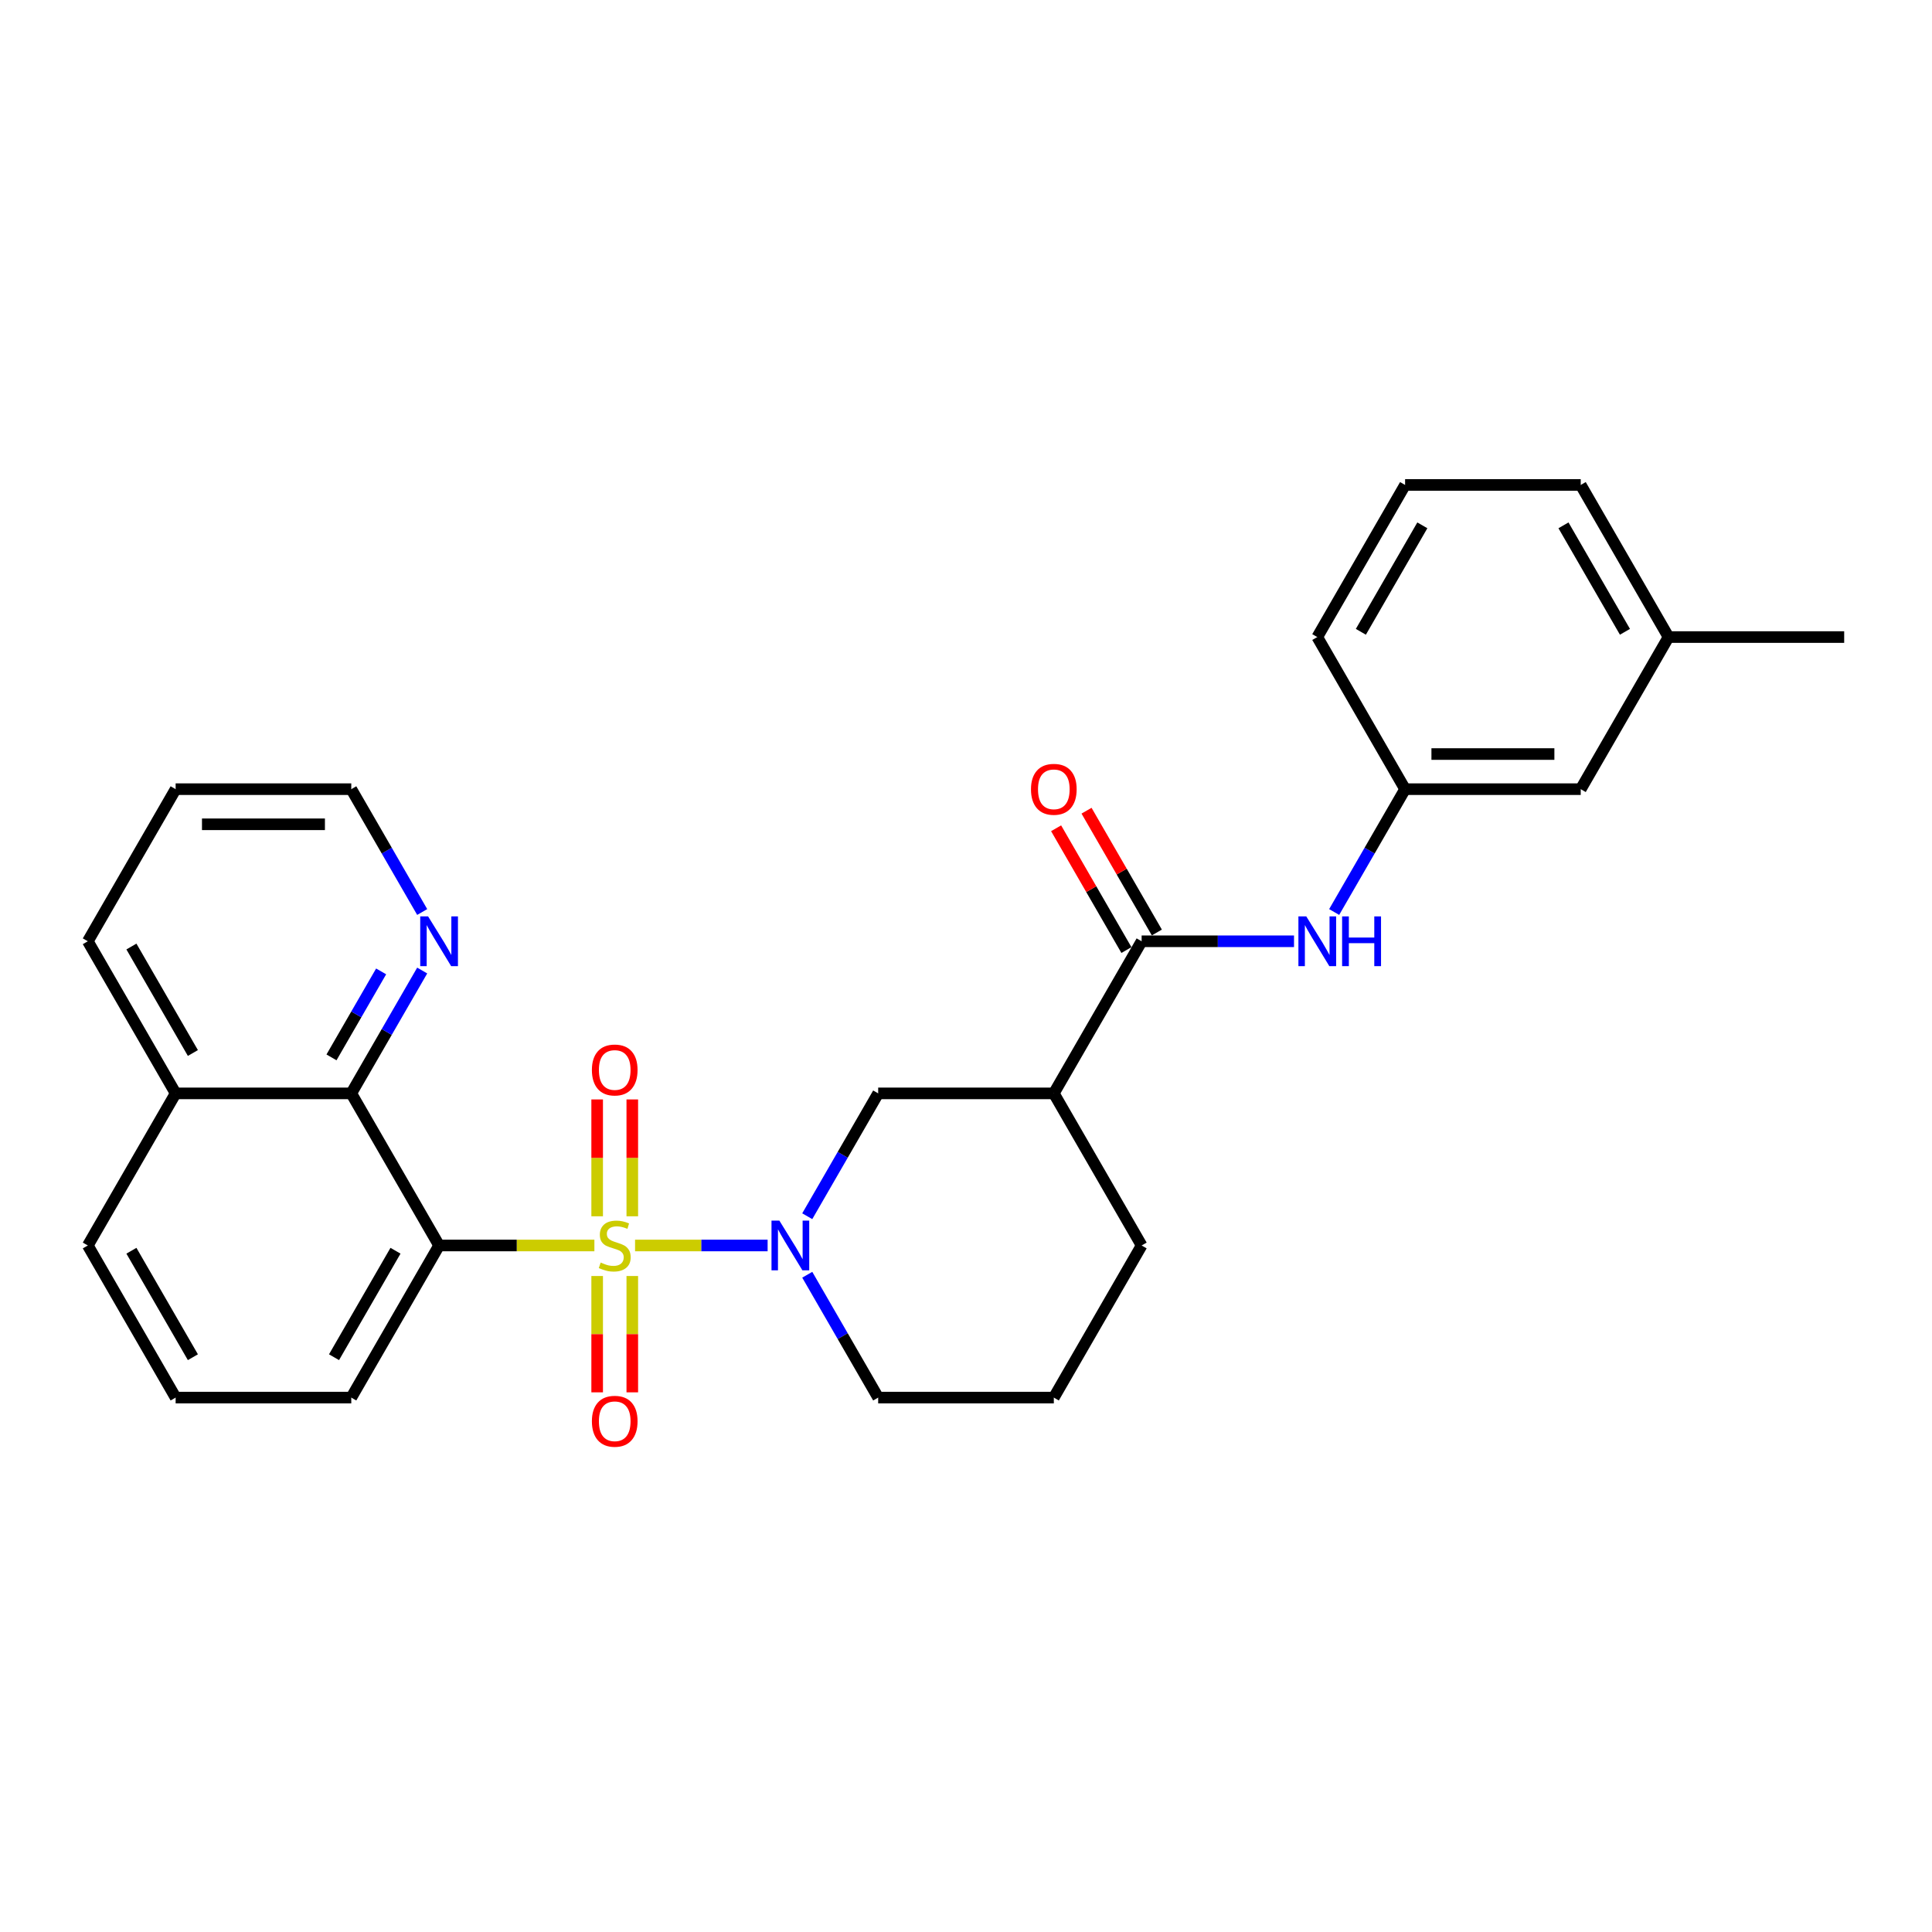 <?xml version='1.0' encoding='iso-8859-1'?>
<svg version='1.1' baseProfile='full'
              xmlns='http://www.w3.org/2000/svg'
                      xmlns:rdkit='http://www.rdkit.org/xml'
                      xmlns:xlink='http://www.w3.org/1999/xlink'
                  xml:space='preserve'
width='1000px' height='1000px' viewBox='0 0 1000 1000'>
<!-- END OF HEADER -->
<rect style='opacity:1.0;fill:#FFFFFF;stroke:none' width='1000' height='1000' x='0' y='0'> </rect>
<path class='bond-0' d='M 307.655,644.66 L 267.464,644.66' style='fill:none;fill-rule:evenodd;stroke:#CCCC00;stroke-width:6px;stroke-linecap:butt;stroke-linejoin:miter;stroke-opacity:1' />
<path class='bond-0' d='M 267.464,644.66 L 227.273,644.66' style='fill:none;fill-rule:evenodd;stroke:#000000;stroke-width:6px;stroke-linecap:butt;stroke-linejoin:miter;stroke-opacity:1' />
<path class='bond-1' d='M 328.709,644.66 L 363.013,644.66' style='fill:none;fill-rule:evenodd;stroke:#CCCC00;stroke-width:6px;stroke-linecap:butt;stroke-linejoin:miter;stroke-opacity:1' />
<path class='bond-1' d='M 363.013,644.66 L 397.318,644.66' style='fill:none;fill-rule:evenodd;stroke:#0000FF;stroke-width:6px;stroke-linecap:butt;stroke-linejoin:miter;stroke-opacity:1' />
<path class='bond-7' d='M 309.091,660.46 L 309.091,690.567' style='fill:none;fill-rule:evenodd;stroke:#CCCC00;stroke-width:6px;stroke-linecap:butt;stroke-linejoin:miter;stroke-opacity:1' />
<path class='bond-7' d='M 309.091,690.567 L 309.091,720.674' style='fill:none;fill-rule:evenodd;stroke:#FF0000;stroke-width:6px;stroke-linecap:butt;stroke-linejoin:miter;stroke-opacity:1' />
<path class='bond-7' d='M 327.273,660.46 L 327.273,690.567' style='fill:none;fill-rule:evenodd;stroke:#CCCC00;stroke-width:6px;stroke-linecap:butt;stroke-linejoin:miter;stroke-opacity:1' />
<path class='bond-7' d='M 327.273,690.567 L 327.273,720.674' style='fill:none;fill-rule:evenodd;stroke:#FF0000;stroke-width:6px;stroke-linecap:butt;stroke-linejoin:miter;stroke-opacity:1' />
<path class='bond-8' d='M 327.273,629.551 L 327.273,599.308' style='fill:none;fill-rule:evenodd;stroke:#CCCC00;stroke-width:6px;stroke-linecap:butt;stroke-linejoin:miter;stroke-opacity:1' />
<path class='bond-8' d='M 327.273,599.308 L 327.273,569.064' style='fill:none;fill-rule:evenodd;stroke:#FF0000;stroke-width:6px;stroke-linecap:butt;stroke-linejoin:miter;stroke-opacity:1' />
<path class='bond-8' d='M 309.091,629.551 L 309.091,599.308' style='fill:none;fill-rule:evenodd;stroke:#CCCC00;stroke-width:6px;stroke-linecap:butt;stroke-linejoin:miter;stroke-opacity:1' />
<path class='bond-8' d='M 309.091,599.308 L 309.091,569.064' style='fill:none;fill-rule:evenodd;stroke:#FF0000;stroke-width:6px;stroke-linecap:butt;stroke-linejoin:miter;stroke-opacity:1' />
<path class='bond-4' d='M 227.273,644.66 L 181.818,565.931' style='fill:none;fill-rule:evenodd;stroke:#000000;stroke-width:6px;stroke-linecap:butt;stroke-linejoin:miter;stroke-opacity:1' />
<path class='bond-13' d='M 227.273,644.66 L 181.818,723.39' style='fill:none;fill-rule:evenodd;stroke:#000000;stroke-width:6px;stroke-linecap:butt;stroke-linejoin:miter;stroke-opacity:1' />
<path class='bond-13' d='M 204.709,647.379 L 172.89,702.49' style='fill:none;fill-rule:evenodd;stroke:#000000;stroke-width:6px;stroke-linecap:butt;stroke-linejoin:miter;stroke-opacity:1' />
<path class='bond-5' d='M 417.835,629.515 L 436.19,597.723' style='fill:none;fill-rule:evenodd;stroke:#0000FF;stroke-width:6px;stroke-linecap:butt;stroke-linejoin:miter;stroke-opacity:1' />
<path class='bond-5' d='M 436.19,597.723 L 454.545,565.931' style='fill:none;fill-rule:evenodd;stroke:#000000;stroke-width:6px;stroke-linecap:butt;stroke-linejoin:miter;stroke-opacity:1' />
<path class='bond-14' d='M 417.835,659.806 L 436.19,691.598' style='fill:none;fill-rule:evenodd;stroke:#0000FF;stroke-width:6px;stroke-linecap:butt;stroke-linejoin:miter;stroke-opacity:1' />
<path class='bond-14' d='M 436.19,691.598 L 454.545,723.39' style='fill:none;fill-rule:evenodd;stroke:#000000;stroke-width:6px;stroke-linecap:butt;stroke-linejoin:miter;stroke-opacity:1' />
<path class='bond-2' d='M 590.909,487.201 L 545.455,565.931' style='fill:none;fill-rule:evenodd;stroke:#000000;stroke-width:6px;stroke-linecap:butt;stroke-linejoin:miter;stroke-opacity:1' />
<path class='bond-6' d='M 590.909,487.201 L 630.345,487.201' style='fill:none;fill-rule:evenodd;stroke:#000000;stroke-width:6px;stroke-linecap:butt;stroke-linejoin:miter;stroke-opacity:1' />
<path class='bond-6' d='M 630.345,487.201 L 669.782,487.201' style='fill:none;fill-rule:evenodd;stroke:#0000FF;stroke-width:6px;stroke-linecap:butt;stroke-linejoin:miter;stroke-opacity:1' />
<path class='bond-10' d='M 598.782,482.656 L 580.584,451.136' style='fill:none;fill-rule:evenodd;stroke:#000000;stroke-width:6px;stroke-linecap:butt;stroke-linejoin:miter;stroke-opacity:1' />
<path class='bond-10' d='M 580.584,451.136 L 562.387,419.617' style='fill:none;fill-rule:evenodd;stroke:#FF0000;stroke-width:6px;stroke-linecap:butt;stroke-linejoin:miter;stroke-opacity:1' />
<path class='bond-10' d='M 583.036,491.747 L 564.838,460.227' style='fill:none;fill-rule:evenodd;stroke:#000000;stroke-width:6px;stroke-linecap:butt;stroke-linejoin:miter;stroke-opacity:1' />
<path class='bond-10' d='M 564.838,460.227 L 546.641,428.708' style='fill:none;fill-rule:evenodd;stroke:#FF0000;stroke-width:6px;stroke-linecap:butt;stroke-linejoin:miter;stroke-opacity:1' />
<path class='bond-3' d='M 545.455,565.931 L 454.545,565.931' style='fill:none;fill-rule:evenodd;stroke:#000000;stroke-width:6px;stroke-linecap:butt;stroke-linejoin:miter;stroke-opacity:1' />
<path class='bond-28' d='M 545.455,565.931 L 590.909,644.66' style='fill:none;fill-rule:evenodd;stroke:#000000;stroke-width:6px;stroke-linecap:butt;stroke-linejoin:miter;stroke-opacity:1' />
<path class='bond-9' d='M 181.818,565.931 L 200.173,534.139' style='fill:none;fill-rule:evenodd;stroke:#000000;stroke-width:6px;stroke-linecap:butt;stroke-linejoin:miter;stroke-opacity:1' />
<path class='bond-9' d='M 200.173,534.139 L 218.528,502.347' style='fill:none;fill-rule:evenodd;stroke:#0000FF;stroke-width:6px;stroke-linecap:butt;stroke-linejoin:miter;stroke-opacity:1' />
<path class='bond-9' d='M 171.579,547.302 L 184.427,525.048' style='fill:none;fill-rule:evenodd;stroke:#000000;stroke-width:6px;stroke-linecap:butt;stroke-linejoin:miter;stroke-opacity:1' />
<path class='bond-9' d='M 184.427,525.048 L 197.276,502.793' style='fill:none;fill-rule:evenodd;stroke:#0000FF;stroke-width:6px;stroke-linecap:butt;stroke-linejoin:miter;stroke-opacity:1' />
<path class='bond-12' d='M 181.818,565.931 L 90.909,565.931' style='fill:none;fill-rule:evenodd;stroke:#000000;stroke-width:6px;stroke-linecap:butt;stroke-linejoin:miter;stroke-opacity:1' />
<path class='bond-11' d='M 690.562,472.056 L 708.918,440.264' style='fill:none;fill-rule:evenodd;stroke:#0000FF;stroke-width:6px;stroke-linecap:butt;stroke-linejoin:miter;stroke-opacity:1' />
<path class='bond-11' d='M 708.918,440.264 L 727.273,408.472' style='fill:none;fill-rule:evenodd;stroke:#000000;stroke-width:6px;stroke-linecap:butt;stroke-linejoin:miter;stroke-opacity:1' />
<path class='bond-21' d='M 218.528,472.056 L 200.173,440.264' style='fill:none;fill-rule:evenodd;stroke:#0000FF;stroke-width:6px;stroke-linecap:butt;stroke-linejoin:miter;stroke-opacity:1' />
<path class='bond-21' d='M 200.173,440.264 L 181.818,408.472' style='fill:none;fill-rule:evenodd;stroke:#000000;stroke-width:6px;stroke-linecap:butt;stroke-linejoin:miter;stroke-opacity:1' />
<path class='bond-15' d='M 727.273,408.472 L 818.182,408.472' style='fill:none;fill-rule:evenodd;stroke:#000000;stroke-width:6px;stroke-linecap:butt;stroke-linejoin:miter;stroke-opacity:1' />
<path class='bond-15' d='M 740.909,390.29 L 804.545,390.29' style='fill:none;fill-rule:evenodd;stroke:#000000;stroke-width:6px;stroke-linecap:butt;stroke-linejoin:miter;stroke-opacity:1' />
<path class='bond-22' d='M 727.273,408.472 L 681.818,329.742' style='fill:none;fill-rule:evenodd;stroke:#000000;stroke-width:6px;stroke-linecap:butt;stroke-linejoin:miter;stroke-opacity:1' />
<path class='bond-25' d='M 90.909,565.931 L 45.455,487.201' style='fill:none;fill-rule:evenodd;stroke:#000000;stroke-width:6px;stroke-linecap:butt;stroke-linejoin:miter;stroke-opacity:1' />
<path class='bond-25' d='M 99.837,545.03 L 68.019,489.92' style='fill:none;fill-rule:evenodd;stroke:#000000;stroke-width:6px;stroke-linecap:butt;stroke-linejoin:miter;stroke-opacity:1' />
<path class='bond-29' d='M 90.909,565.931 L 45.455,644.66' style='fill:none;fill-rule:evenodd;stroke:#000000;stroke-width:6px;stroke-linecap:butt;stroke-linejoin:miter;stroke-opacity:1' />
<path class='bond-19' d='M 181.818,723.39 L 90.909,723.39' style='fill:none;fill-rule:evenodd;stroke:#000000;stroke-width:6px;stroke-linecap:butt;stroke-linejoin:miter;stroke-opacity:1' />
<path class='bond-18' d='M 454.545,723.39 L 545.455,723.39' style='fill:none;fill-rule:evenodd;stroke:#000000;stroke-width:6px;stroke-linecap:butt;stroke-linejoin:miter;stroke-opacity:1' />
<path class='bond-17' d='M 818.182,408.472 L 863.636,329.742' style='fill:none;fill-rule:evenodd;stroke:#000000;stroke-width:6px;stroke-linecap:butt;stroke-linejoin:miter;stroke-opacity:1' />
<path class='bond-16' d='M 590.909,644.66 L 545.455,723.39' style='fill:none;fill-rule:evenodd;stroke:#000000;stroke-width:6px;stroke-linecap:butt;stroke-linejoin:miter;stroke-opacity:1' />
<path class='bond-26' d='M 863.636,329.742 L 954.545,329.742' style='fill:none;fill-rule:evenodd;stroke:#000000;stroke-width:6px;stroke-linecap:butt;stroke-linejoin:miter;stroke-opacity:1' />
<path class='bond-31' d='M 863.636,329.742 L 818.182,251.012' style='fill:none;fill-rule:evenodd;stroke:#000000;stroke-width:6px;stroke-linecap:butt;stroke-linejoin:miter;stroke-opacity:1' />
<path class='bond-31' d='M 841.072,327.023 L 809.254,271.913' style='fill:none;fill-rule:evenodd;stroke:#000000;stroke-width:6px;stroke-linecap:butt;stroke-linejoin:miter;stroke-opacity:1' />
<path class='bond-23' d='M 90.909,723.39 L 45.455,644.66' style='fill:none;fill-rule:evenodd;stroke:#000000;stroke-width:6px;stroke-linecap:butt;stroke-linejoin:miter;stroke-opacity:1' />
<path class='bond-23' d='M 99.837,702.49 L 68.019,647.379' style='fill:none;fill-rule:evenodd;stroke:#000000;stroke-width:6px;stroke-linecap:butt;stroke-linejoin:miter;stroke-opacity:1' />
<path class='bond-20' d='M 727.273,251.012 L 681.818,329.742' style='fill:none;fill-rule:evenodd;stroke:#000000;stroke-width:6px;stroke-linecap:butt;stroke-linejoin:miter;stroke-opacity:1' />
<path class='bond-20' d='M 736.2,271.913 L 704.382,327.023' style='fill:none;fill-rule:evenodd;stroke:#000000;stroke-width:6px;stroke-linecap:butt;stroke-linejoin:miter;stroke-opacity:1' />
<path class='bond-24' d='M 727.273,251.012 L 818.182,251.012' style='fill:none;fill-rule:evenodd;stroke:#000000;stroke-width:6px;stroke-linecap:butt;stroke-linejoin:miter;stroke-opacity:1' />
<path class='bond-30' d='M 181.818,408.472 L 90.909,408.472' style='fill:none;fill-rule:evenodd;stroke:#000000;stroke-width:6px;stroke-linecap:butt;stroke-linejoin:miter;stroke-opacity:1' />
<path class='bond-30' d='M 168.182,426.653 L 104.545,426.653' style='fill:none;fill-rule:evenodd;stroke:#000000;stroke-width:6px;stroke-linecap:butt;stroke-linejoin:miter;stroke-opacity:1' />
<path class='bond-27' d='M 45.455,487.201 L 90.909,408.472' style='fill:none;fill-rule:evenodd;stroke:#000000;stroke-width:6px;stroke-linecap:butt;stroke-linejoin:miter;stroke-opacity:1' />
<path  class='atom-0' d='M 310.909 653.497
Q 311.2 653.606, 312.4 654.115
Q 313.6 654.624, 314.909 654.951
Q 316.255 655.242, 317.564 655.242
Q 320 655.242, 321.418 654.079
Q 322.836 652.879, 322.836 650.806
Q 322.836 649.388, 322.109 648.515
Q 321.418 647.642, 320.327 647.169
Q 319.236 646.697, 317.418 646.151
Q 315.127 645.46, 313.745 644.806
Q 312.4 644.151, 311.418 642.769
Q 310.473 641.388, 310.473 639.06
Q 310.473 635.824, 312.655 633.824
Q 314.873 631.824, 319.236 631.824
Q 322.218 631.824, 325.6 633.242
L 324.764 636.042
Q 321.673 634.769, 319.345 634.769
Q 316.836 634.769, 315.455 635.824
Q 314.073 636.842, 314.109 638.624
Q 314.109 640.006, 314.8 640.842
Q 315.527 641.679, 316.545 642.151
Q 317.6 642.624, 319.345 643.169
Q 321.673 643.897, 323.055 644.624
Q 324.436 645.351, 325.418 646.842
Q 326.436 648.297, 326.436 650.806
Q 326.436 654.369, 324.036 656.297
Q 321.673 658.188, 317.709 658.188
Q 315.418 658.188, 313.673 657.679
Q 311.964 657.206, 309.927 656.369
L 310.909 653.497
' fill='#CCCC00'/>
<path  class='atom-2' d='M 403.4 631.788
L 411.836 645.424
Q 412.673 646.769, 414.018 649.206
Q 415.364 651.642, 415.436 651.788
L 415.436 631.788
L 418.855 631.788
L 418.855 657.533
L 415.327 657.533
L 406.273 642.624
Q 405.218 640.879, 404.091 638.879
Q 403 636.879, 402.673 636.26
L 402.673 657.533
L 399.327 657.533
L 399.327 631.788
L 403.4 631.788
' fill='#0000FF'/>
<path  class='atom-7' d='M 676.127 474.328
L 684.564 487.965
Q 685.4 489.31, 686.745 491.747
Q 688.091 494.183, 688.164 494.328
L 688.164 474.328
L 691.582 474.328
L 691.582 500.074
L 688.055 500.074
L 679 485.165
Q 677.945 483.419, 676.818 481.419
Q 675.727 479.419, 675.4 478.801
L 675.4 500.074
L 672.055 500.074
L 672.055 474.328
L 676.127 474.328
' fill='#0000FF'/>
<path  class='atom-7' d='M 694.673 474.328
L 698.164 474.328
L 698.164 485.274
L 711.327 485.274
L 711.327 474.328
L 714.818 474.328
L 714.818 500.074
L 711.327 500.074
L 711.327 488.183
L 698.164 488.183
L 698.164 500.074
L 694.673 500.074
L 694.673 474.328
' fill='#0000FF'/>
<path  class='atom-8' d='M 306.364 735.642
Q 306.364 729.46, 309.418 726.006
Q 312.473 722.551, 318.182 722.551
Q 323.891 722.551, 326.945 726.006
Q 330 729.46, 330 735.642
Q 330 741.897, 326.909 745.46
Q 323.818 748.988, 318.182 748.988
Q 312.509 748.988, 309.418 745.46
Q 306.364 741.933, 306.364 735.642
M 318.182 746.079
Q 322.109 746.079, 324.218 743.46
Q 326.364 740.806, 326.364 735.642
Q 326.364 730.588, 324.218 728.042
Q 322.109 725.46, 318.182 725.46
Q 314.255 725.46, 312.109 728.006
Q 310 730.551, 310 735.642
Q 310 740.842, 312.109 743.46
Q 314.255 746.079, 318.182 746.079
' fill='#FF0000'/>
<path  class='atom-9' d='M 306.364 553.824
Q 306.364 547.642, 309.418 544.188
Q 312.473 540.733, 318.182 540.733
Q 323.891 540.733, 326.945 544.188
Q 330 547.642, 330 553.824
Q 330 560.079, 326.909 563.642
Q 323.818 567.169, 318.182 567.169
Q 312.509 567.169, 309.418 563.642
Q 306.364 560.115, 306.364 553.824
M 318.182 564.26
Q 322.109 564.26, 324.218 561.642
Q 326.364 558.988, 326.364 553.824
Q 326.364 548.769, 324.218 546.224
Q 322.109 543.642, 318.182 543.642
Q 314.255 543.642, 312.109 546.188
Q 310 548.733, 310 553.824
Q 310 559.024, 312.109 561.642
Q 314.255 564.26, 318.182 564.26
' fill='#FF0000'/>
<path  class='atom-10' d='M 221.582 474.328
L 230.018 487.965
Q 230.855 489.31, 232.2 491.747
Q 233.545 494.183, 233.618 494.328
L 233.618 474.328
L 237.036 474.328
L 237.036 500.074
L 233.509 500.074
L 224.455 485.165
Q 223.4 483.419, 222.273 481.419
Q 221.182 479.419, 220.855 478.801
L 220.855 500.074
L 217.509 500.074
L 217.509 474.328
L 221.582 474.328
' fill='#0000FF'/>
<path  class='atom-11' d='M 533.636 408.544
Q 533.636 402.362, 536.691 398.908
Q 539.745 395.453, 545.455 395.453
Q 551.164 395.453, 554.218 398.908
Q 557.273 402.362, 557.273 408.544
Q 557.273 414.799, 554.182 418.362
Q 551.091 421.89, 545.455 421.89
Q 539.782 421.89, 536.691 418.362
Q 533.636 414.835, 533.636 408.544
M 545.455 418.981
Q 549.382 418.981, 551.491 416.362
Q 553.636 413.708, 553.636 408.544
Q 553.636 403.49, 551.491 400.944
Q 549.382 398.362, 545.455 398.362
Q 541.527 398.362, 539.382 400.908
Q 537.273 403.453, 537.273 408.544
Q 537.273 413.744, 539.382 416.362
Q 541.527 418.981, 545.455 418.981
' fill='#FF0000'/>
</svg>
